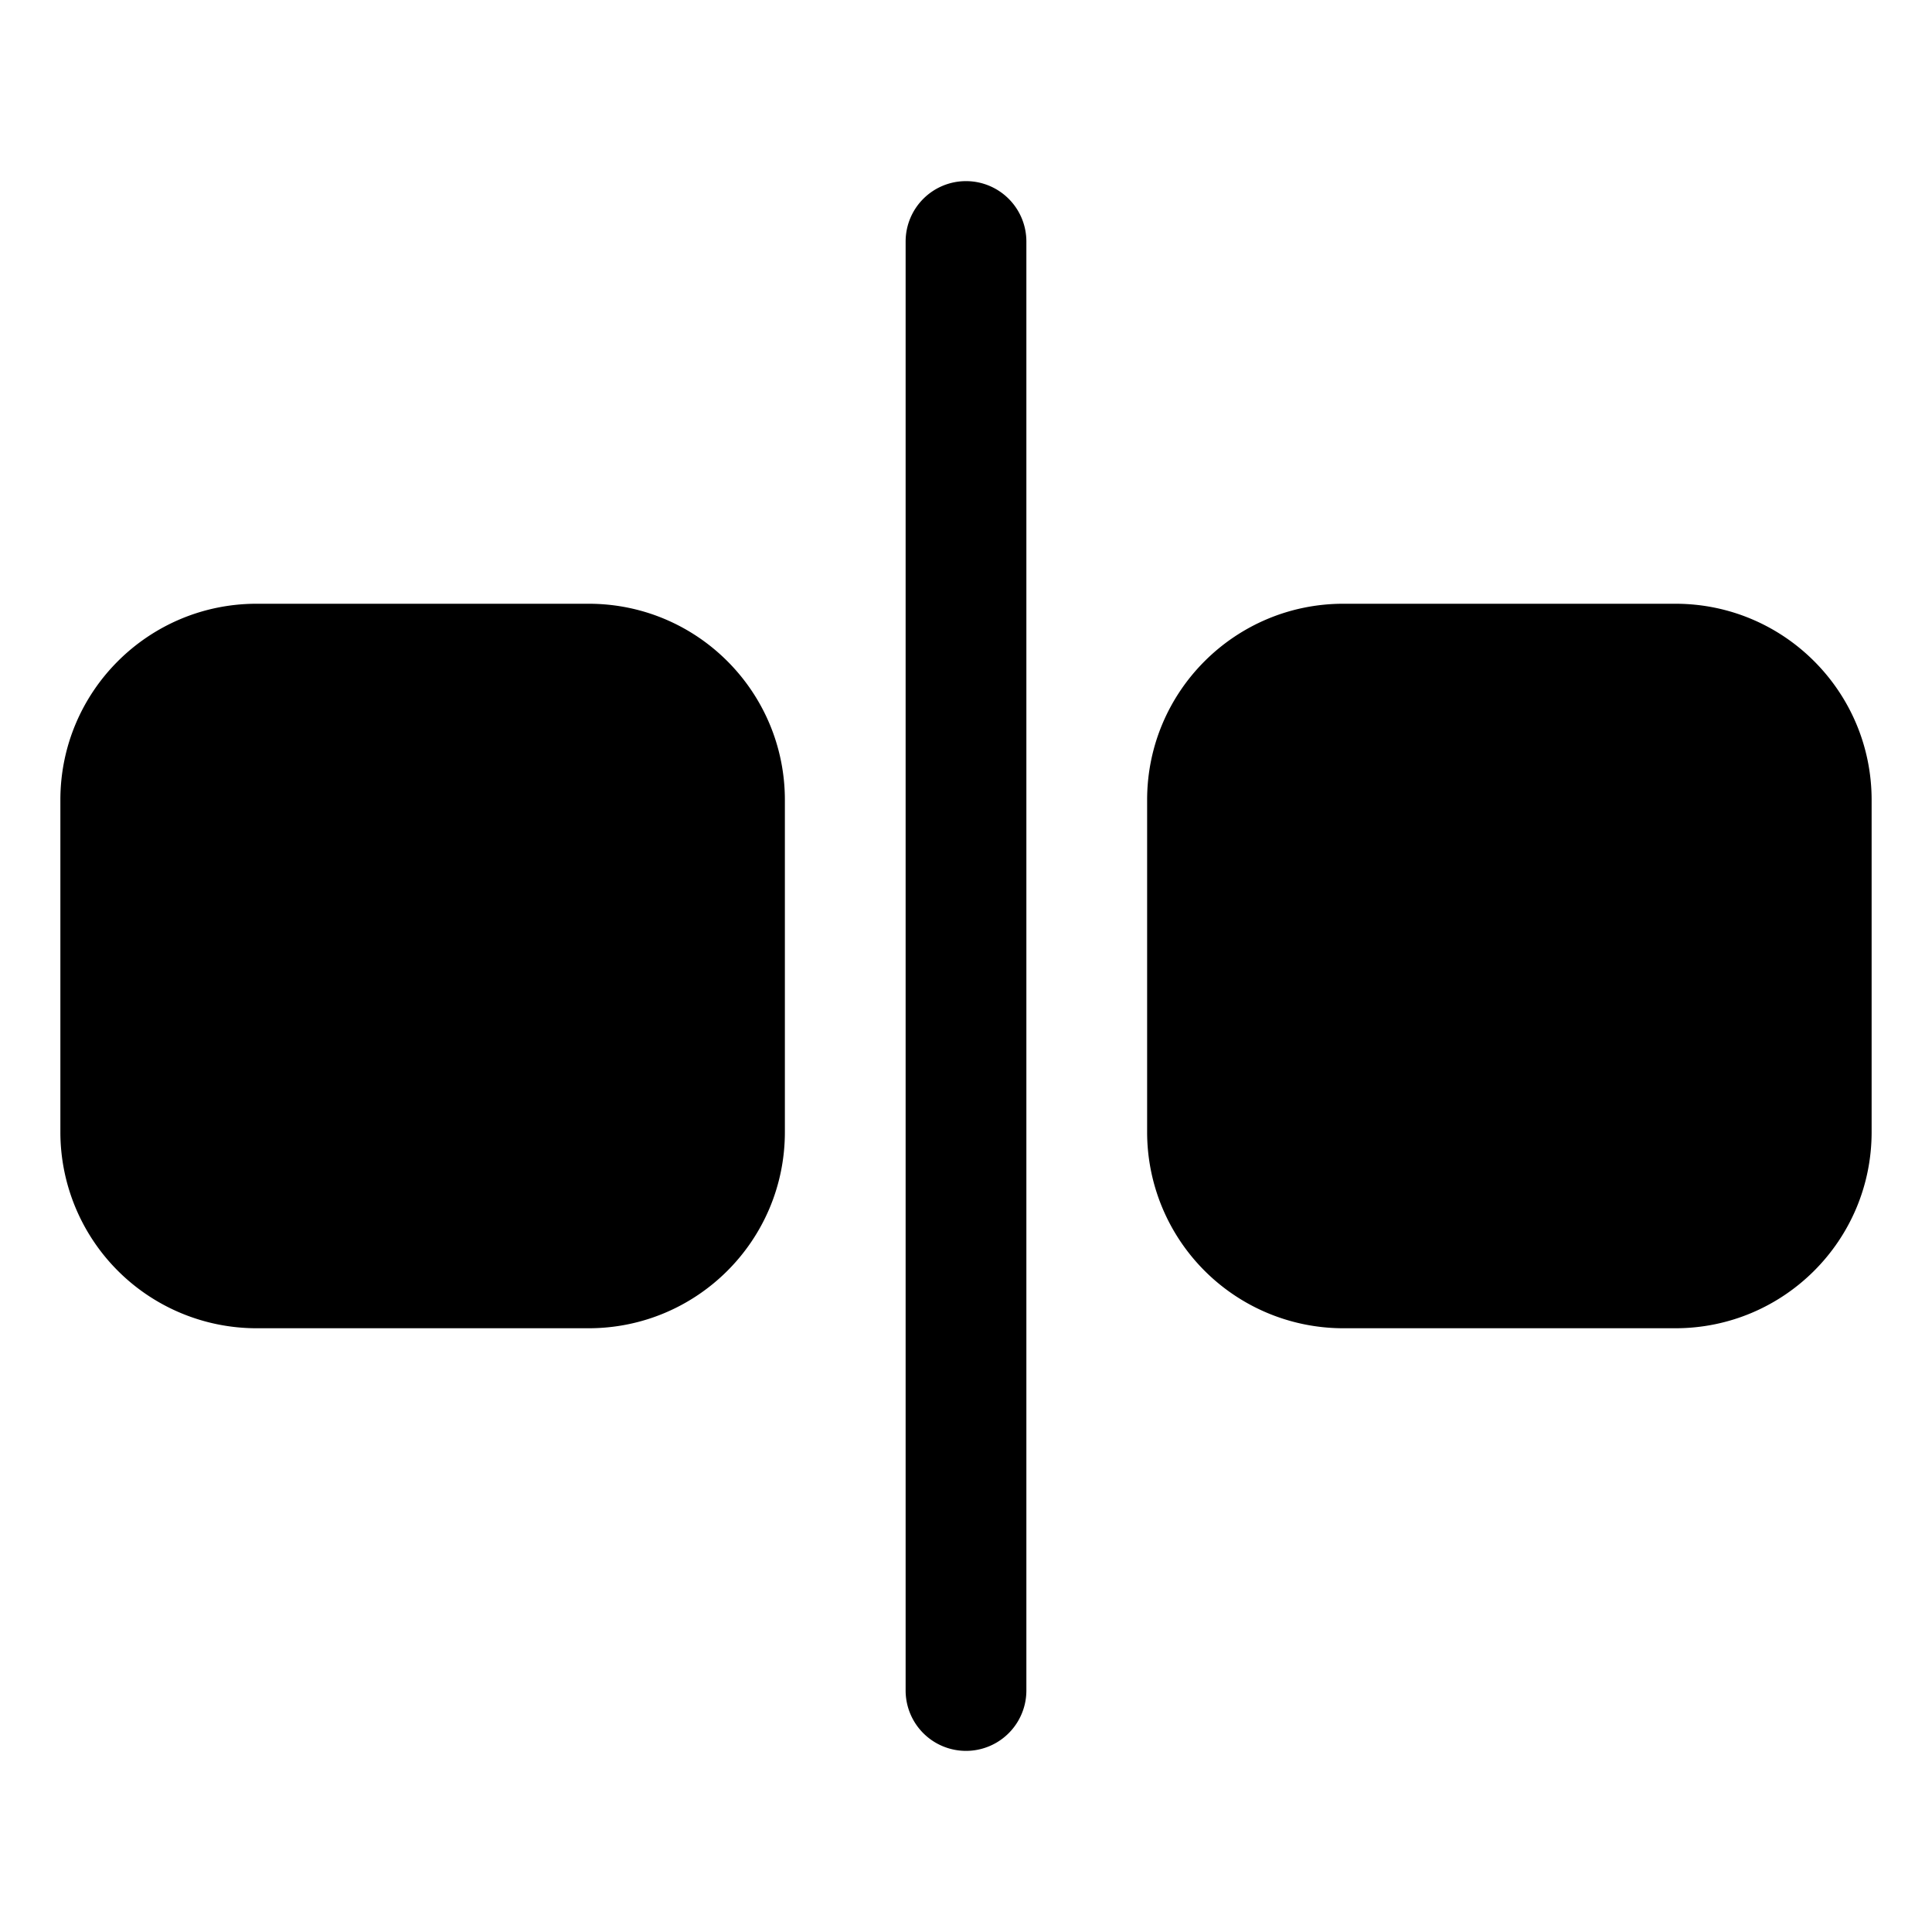 <svg width="32" height="32" viewBox="0 0 32 32" xmlns="http://www.w3.org/2000/svg"><path d="M16 3a1 1 0 0 1 1 1v24a1 1 0 1 1-2 0V4a1 1 0 0 1 1-1Zm-6.25 7c1.8 0 3.25 1.46 3.25 3.25v5.5c0 1.8-1.46 3.25-3.25 3.25h-5.5A3.25 3.25 0 0 1 1 18.75v-5.5C1 11.45 2.46 10 4.25 10h5.5Zm18 0c1.8 0 3.25 1.46 3.25 3.25v5.5c0 1.8-1.46 3.25-3.25 3.25h-5.5A3.25 3.25 0 0 1 19 18.75v-5.5c0-1.8 1.46-3.25 3.25-3.25h5.5Z"/></svg>